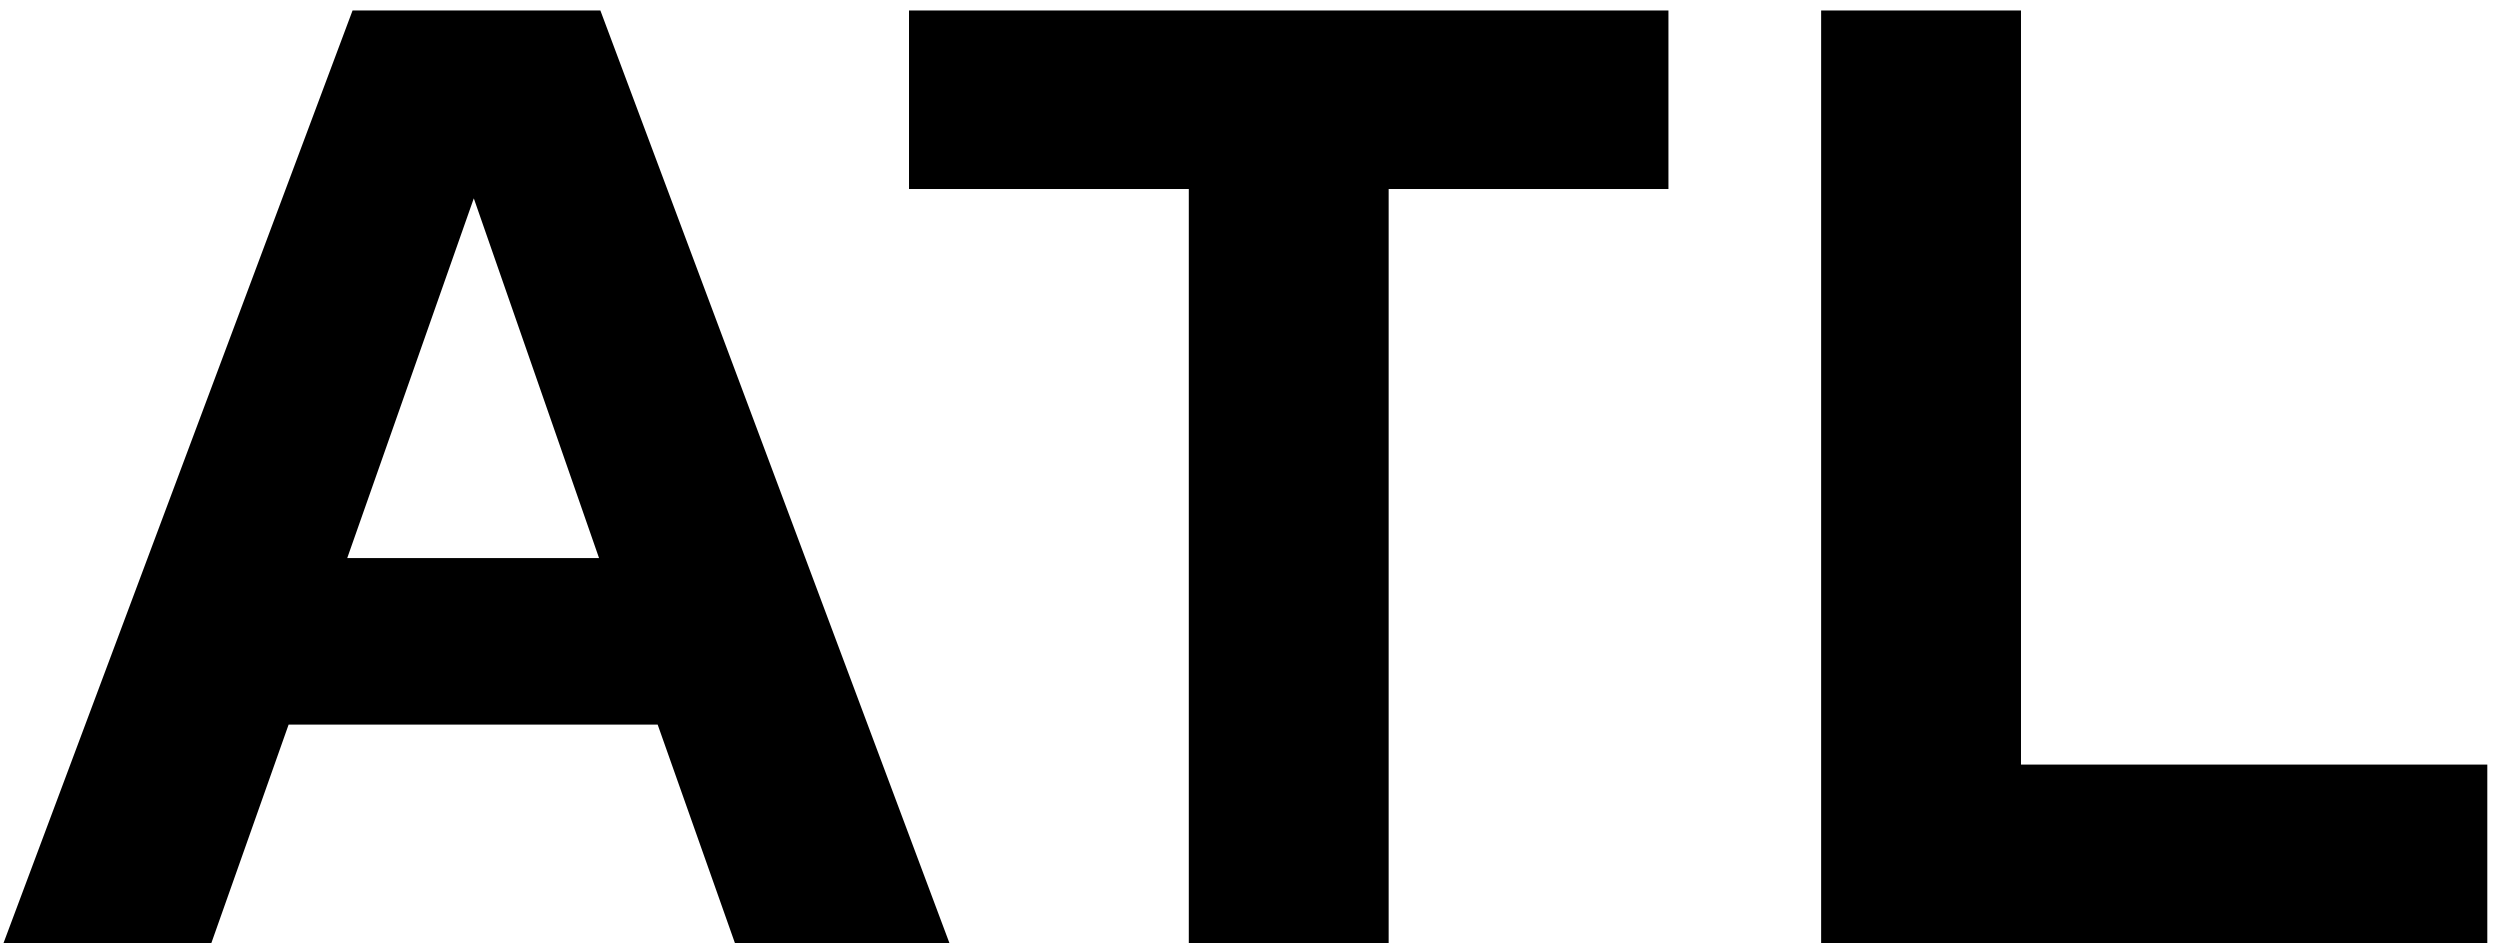 <svg width="167" height="63" viewBox="0 0 167 63" fill="none" xmlns="http://www.w3.org/2000/svg">
<path d="M63.423 63L40.105 0.7H23.551L0.233 63H14.117L19.279 48.404H43.932L49.094 63H63.423ZM31.65 13.249L40.016 37.279H23.195L31.65 13.249Z" fill="black"/>
<path d="M111.452 0.7H60.722V12.626H79.412V63H92.762V12.626H111.452V0.7Z" fill="black"/>
<path d="M135.002 0.7H121.652V63H166.152V51.074H135.002V0.7Z" fill="black"/>
</svg>
